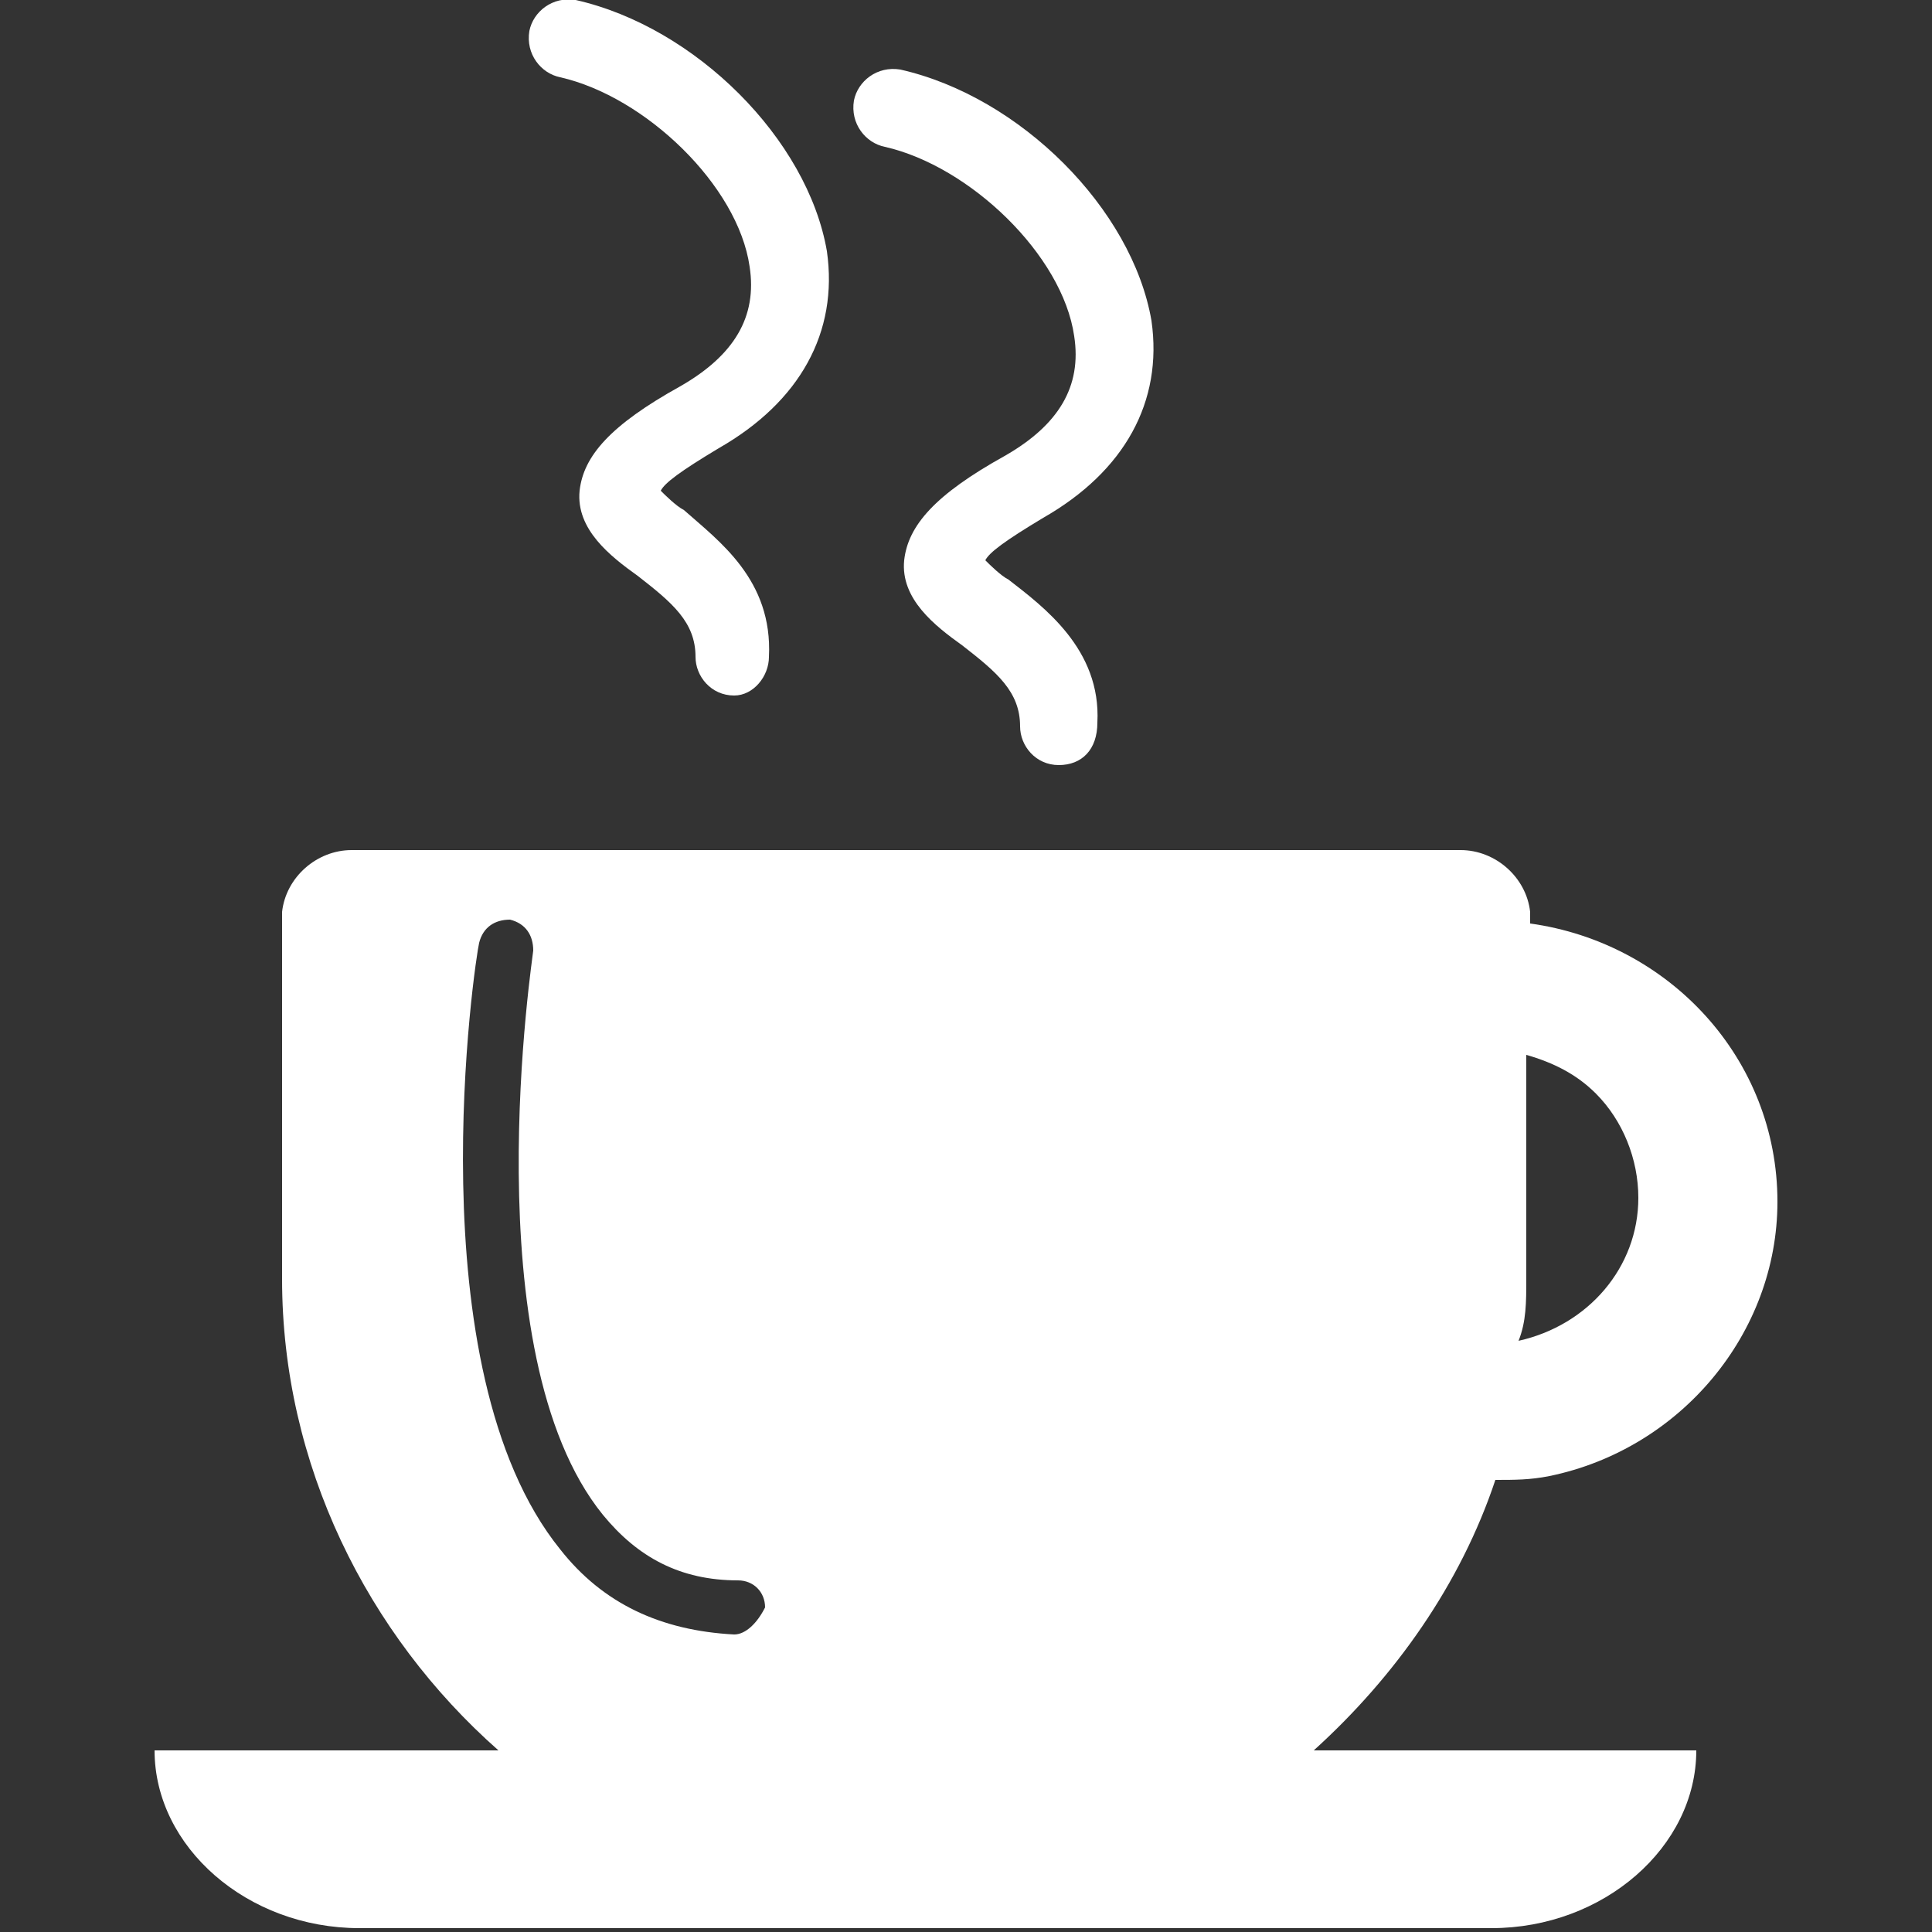 <?xml version="1.0" encoding="utf-8"?>
<!-- Generator: Adobe Illustrator 25.4.1, SVG Export Plug-In . SVG Version: 6.00 Build 0)  -->
<svg version="1.1" id="Ebene_1" xmlns="http://www.w3.org/2000/svg" xmlns:xlink="http://www.w3.org/1999/xlink" x="0px" y="0px"
	 viewBox="0 0 50 50" style="enable-background:new 0 0 50 50;" xml:space="preserve">
<rect x="0" y="0" width="50" height="50" fill="#333333" stroke="none"/>
<style type="text/css">
	.st0{fill:#FFFFFF;}
</style>
<g>
	<g>
		<path class="st0" d="M19,18C19,18,18.9,18,19,18c-0.6,0-1-0.5-1-1c0-0.9-0.6-1.4-1.5-2.1c-0.7-0.5-1.6-1.2-1.5-2.2
			c0.1-0.9,0.8-1.7,2.6-2.7c1.4-0.8,2-1.8,1.8-3.1c-0.3-2.1-2.7-4.4-4.9-4.9c-0.5-0.1-0.9-0.6-0.8-1.2c0.1-0.5,0.6-0.9,1.2-0.8
			c3.1,0.7,6,3.6,6.5,6.5c0.3,2.1-0.7,3.9-2.8,5.1c-1,0.6-1.4,0.9-1.5,1.1c0.1,0.1,0.4,0.4,0.6,0.5C18.6,14,20,15,19.9,17
			C19.9,17.5,19.5,18,19,18z"/>
	</g>
	<g>
		<path class="st0" d="M27.4,19.8C27.4,19.8,27.4,19.8,27.4,19.8c-0.6,0-1-0.5-1-1c0-0.9-0.6-1.4-1.5-2.1c-0.7-0.5-1.6-1.2-1.5-2.2
			c0.1-0.9,0.8-1.7,2.6-2.7c1.4-0.8,2-1.8,1.8-3.1c-0.3-2.1-2.7-4.4-4.9-4.9c-0.5-0.1-0.9-0.6-0.8-1.2c0.1-0.5,0.6-0.9,1.2-0.8
			c3.1,0.7,6,3.6,6.5,6.5c0.3,2.1-0.7,3.9-2.8,5.1c-1,0.6-1.4,0.9-1.5,1.1c0.1,0.1,0.4,0.4,0.6,0.5c0.9,0.7,2.4,1.8,2.3,3.7
			C28.4,19.4,28,19.8,27.4,19.8z"/>
	</g>
	<path class="st0" d="M38.7,38.3c0.5,0,0.9,0,1.4-0.1c3.4-0.7,5.9-3.7,5.9-7.1c0-3.7-2.8-6.7-6.4-7.2v-0.3h0
		c-0.1-0.9-0.9-1.6-1.8-1.6H9.1c-0.9,0-1.7,0.7-1.8,1.6h0v9.5c0,4.8,2.2,9.2,5.6,12.2H4c0,2.5,2.4,4.6,5.3,4.6h29.3
		c2.9,0,5.3-2.1,5.3-4.6H34C36.1,43.4,37.8,41,38.7,38.3z M39.5,33.1v-5.8c0.7,0.2,1.3,0.5,1.8,1c0.7,0.7,1.1,1.7,1.1,2.7
		c0,1.8-1.3,3.3-3.1,3.7C39.5,34.2,39.5,33.7,39.5,33.1z M19,42.3C18.9,42.3,18.9,42.3,19,42.3c-1.9-0.1-3.4-0.8-4.5-2.2
		c-3.8-4.7-2.2-15.3-2.1-15.7c0.1-0.4,0.4-0.6,0.8-0.6c0.4,0.1,0.6,0.4,0.6,0.8c0,0.1-1.6,10.4,1.8,14.6c0.9,1.1,2,1.7,3.5,1.7
		c0.4,0,0.7,0.3,0.7,0.7C19.6,42,19.3,42.3,19,42.3z"/>
</g>
</svg>
